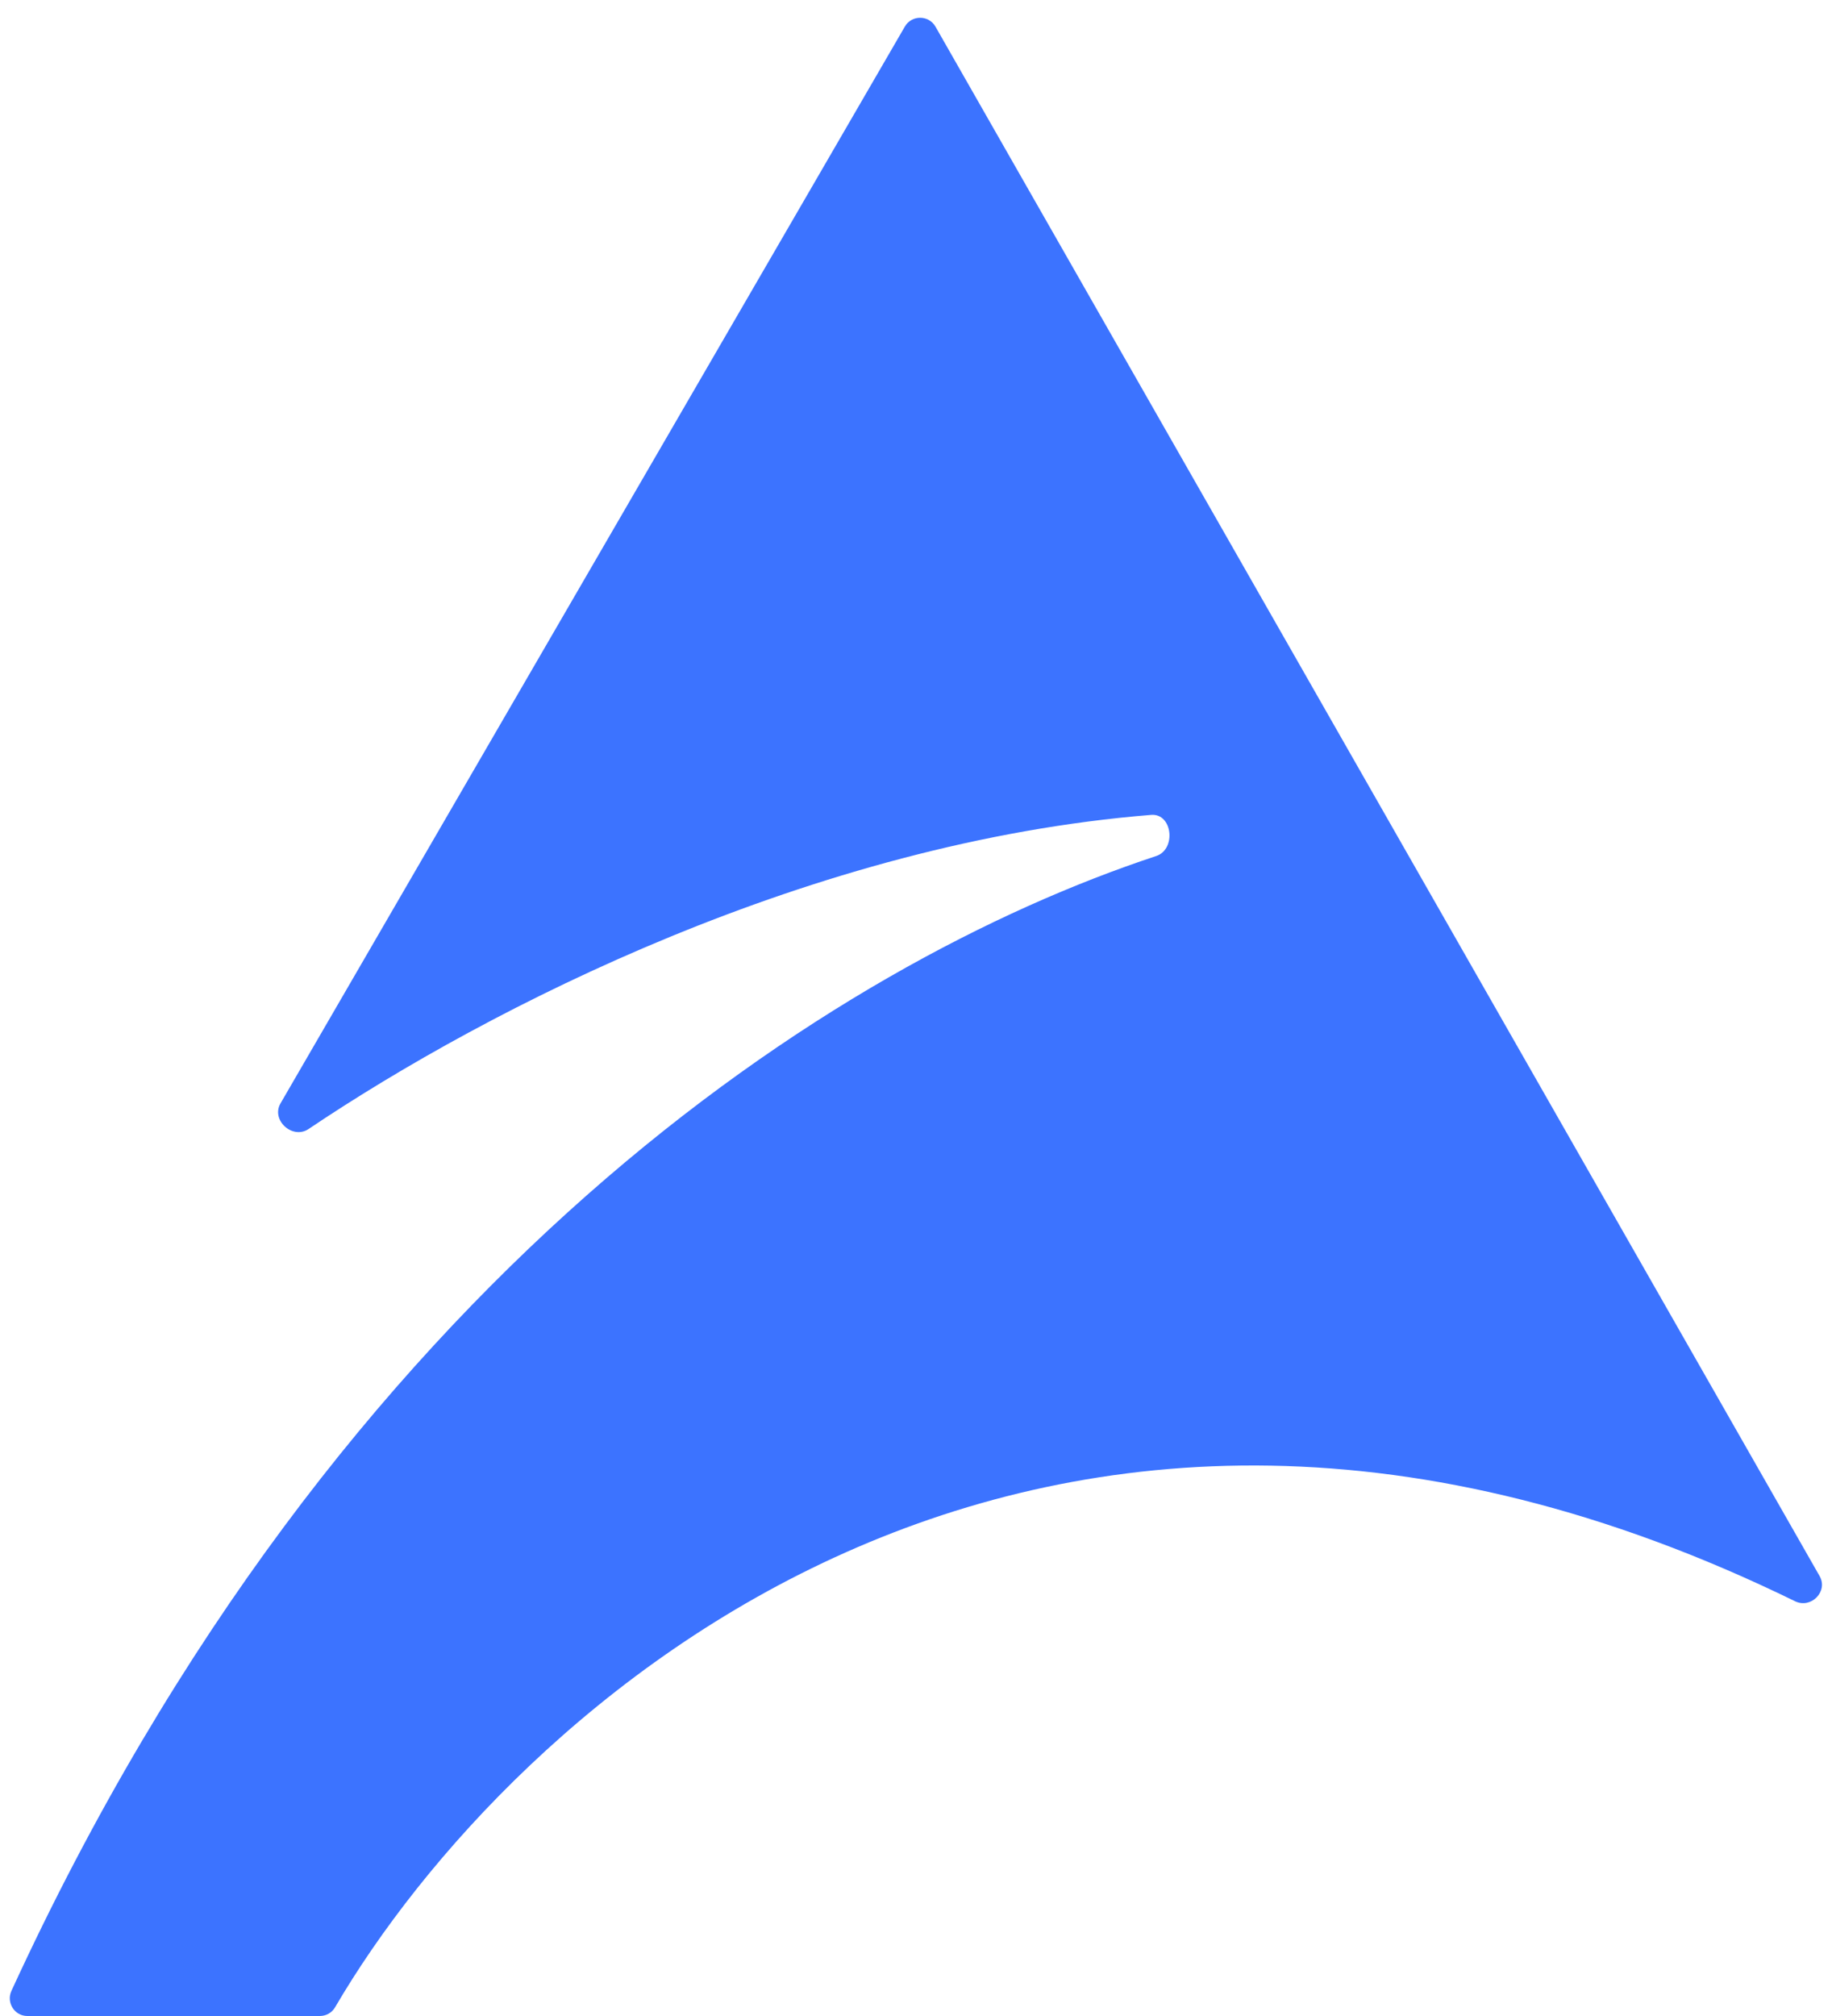 <svg width="60" height="66" viewBox="0 0 60 66" fill="none" xmlns="http://www.w3.org/2000/svg">
<path d="M10.473 66H0.895C0.475 66 0.199 65.559 0.374 65.178C11.129 41.781 27.386 31.487 37.866 28.025C38.532 27.805 38.4 26.621 37.701 26.678C26.616 27.572 16.023 32.981 10.107 36.961C9.579 37.316 8.868 36.671 9.188 36.121L29.635 0.87C29.859 0.484 30.417 0.486 30.639 0.874L59.594 51.597C59.882 52.102 59.313 52.677 58.79 52.422C33.901 40.253 16.727 55.884 10.974 65.715C10.869 65.894 10.681 66 10.473 66Z" fill="#3C73FF"/>
</svg>
